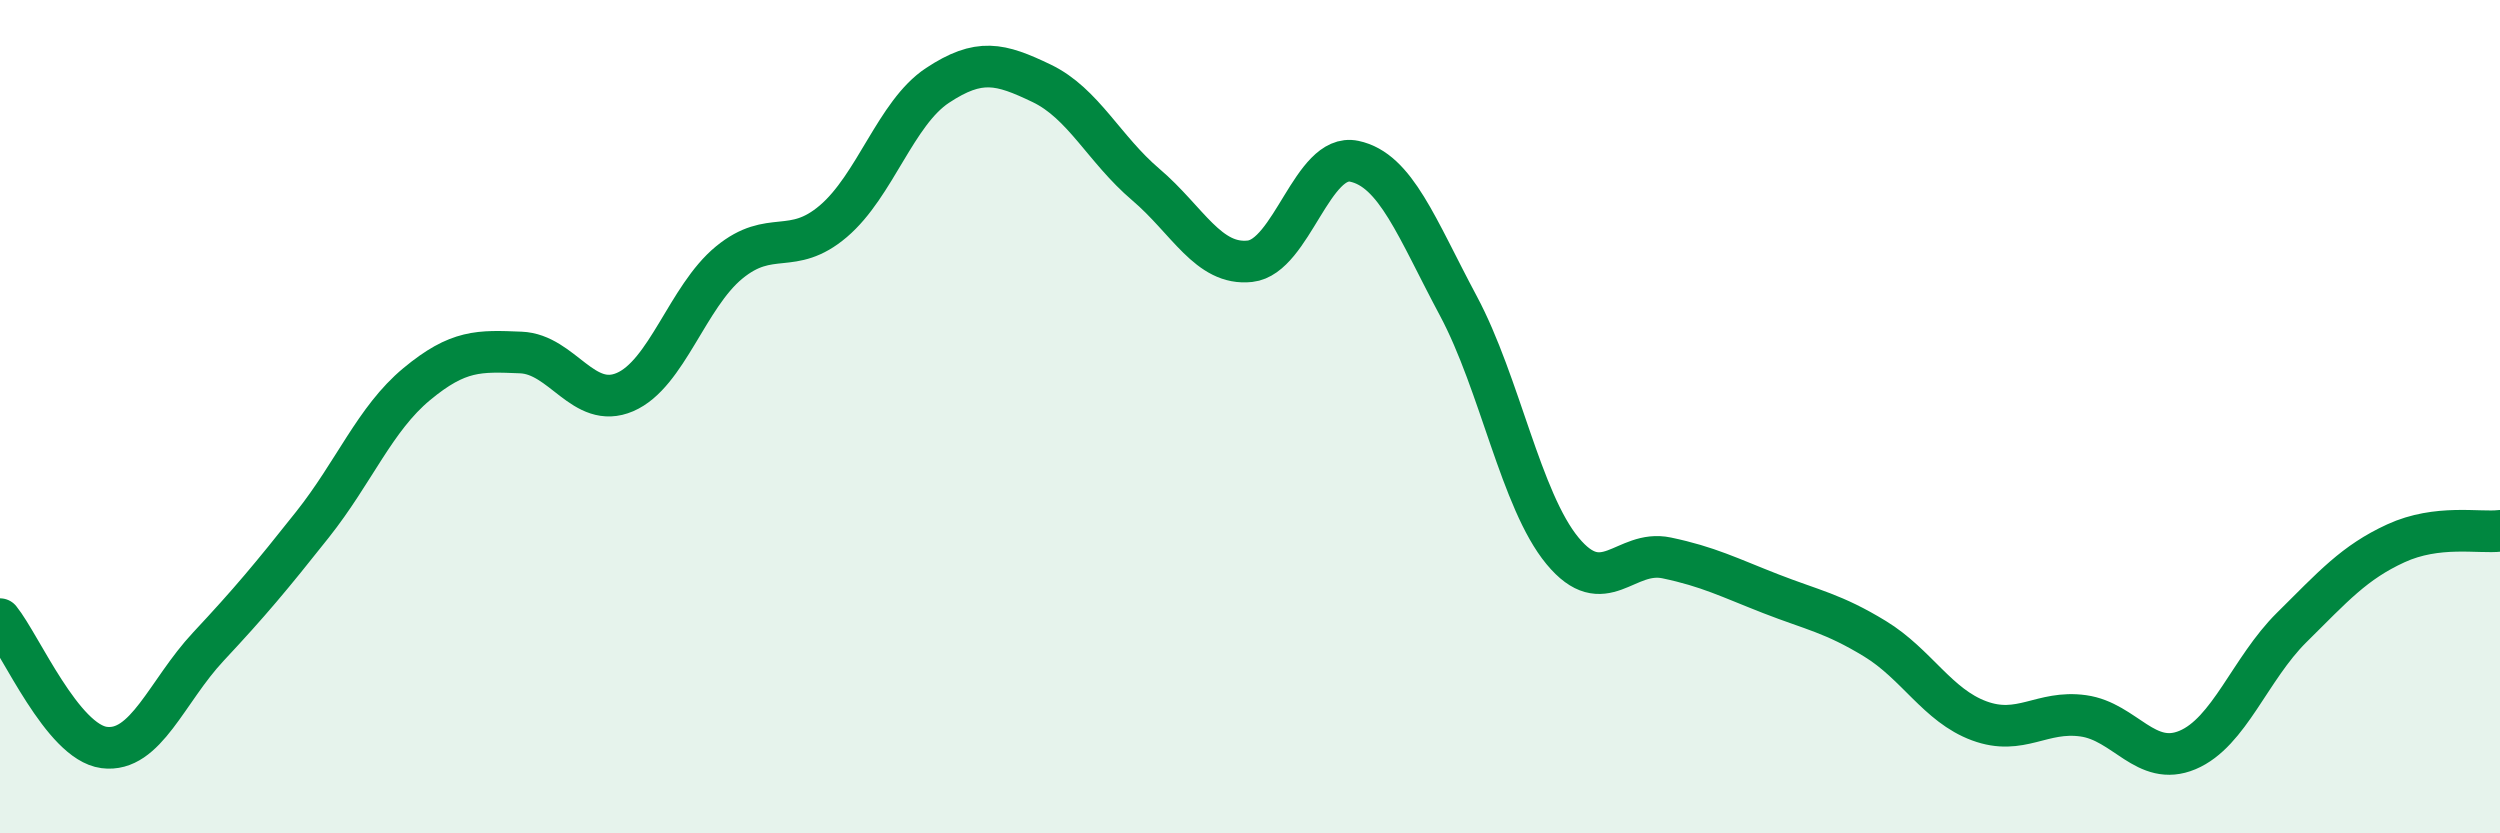 
    <svg width="60" height="20" viewBox="0 0 60 20" xmlns="http://www.w3.org/2000/svg">
      <path
        d="M 0,14.86 C 0.5,15.48 1.5,17.81 2.5,17.94 C 3.5,18.07 4,16.59 5,15.52 C 6,14.45 6.5,13.85 7.5,12.59 C 8.5,11.33 9,10.05 10,9.22 C 11,8.39 11.5,8.42 12.5,8.46 C 13.5,8.5 14,9.84 15,9.41 C 16,8.98 16.5,7.12 17.5,6.3 C 18.5,5.48 19,6.16 20,5.31 C 21,4.46 21.5,2.71 22.5,2.05 C 23.5,1.39 24,1.52 25,2 C 26,2.48 26.5,3.58 27.5,4.43 C 28.5,5.28 29,6.38 30,6.27 C 31,6.16 31.5,3.66 32.5,3.87 C 33.5,4.08 34,5.47 35,7.34 C 36,9.21 36.5,12.01 37.5,13.22 C 38.5,14.43 39,13.18 40,13.39 C 41,13.6 41.5,13.86 42.5,14.25 C 43.5,14.64 44,14.72 45,15.33 C 46,15.94 46.5,16.93 47.5,17.3 C 48.5,17.67 49,17.04 50,17.18 C 51,17.32 51.5,18.42 52.5,18 C 53.5,17.58 54,16.05 55,15.06 C 56,14.07 56.5,13.5 57.5,13.04 C 58.5,12.58 59.5,12.8 60,12.74L60 20L0 20Z"
        fill="#008740"
        opacity="0.1"
        stroke-linecap="round"
        stroke-linejoin="round"
      />
      <path
        d="M 0,14.86 C 0.5,15.48 1.5,17.81 2.5,17.94 C 3.5,18.07 4,16.59 5,15.52 C 6,14.45 6.5,13.85 7.5,12.59 C 8.5,11.33 9,10.05 10,9.22 C 11,8.39 11.5,8.42 12.5,8.46 C 13.5,8.5 14,9.84 15,9.41 C 16,8.98 16.5,7.12 17.5,6.3 C 18.5,5.48 19,6.16 20,5.31 C 21,4.46 21.5,2.71 22.5,2.05 C 23.5,1.39 24,1.52 25,2 C 26,2.48 26.5,3.58 27.5,4.43 C 28.5,5.28 29,6.38 30,6.27 C 31,6.16 31.5,3.66 32.5,3.87 C 33.5,4.08 34,5.47 35,7.34 C 36,9.21 36.5,12.01 37.5,13.22 C 38.5,14.43 39,13.18 40,13.39 C 41,13.6 41.5,13.86 42.5,14.25 C 43.5,14.64 44,14.72 45,15.33 C 46,15.94 46.5,16.93 47.5,17.3 C 48.5,17.67 49,17.04 50,17.18 C 51,17.32 51.5,18.42 52.5,18 C 53.5,17.58 54,16.05 55,15.06 C 56,14.07 56.5,13.5 57.5,13.04 C 58.5,12.58 59.5,12.8 60,12.74"
        stroke="#008740"
        stroke-width="1"
        fill="none"
        stroke-linecap="round"
        stroke-linejoin="round"
      />
    </svg>
  